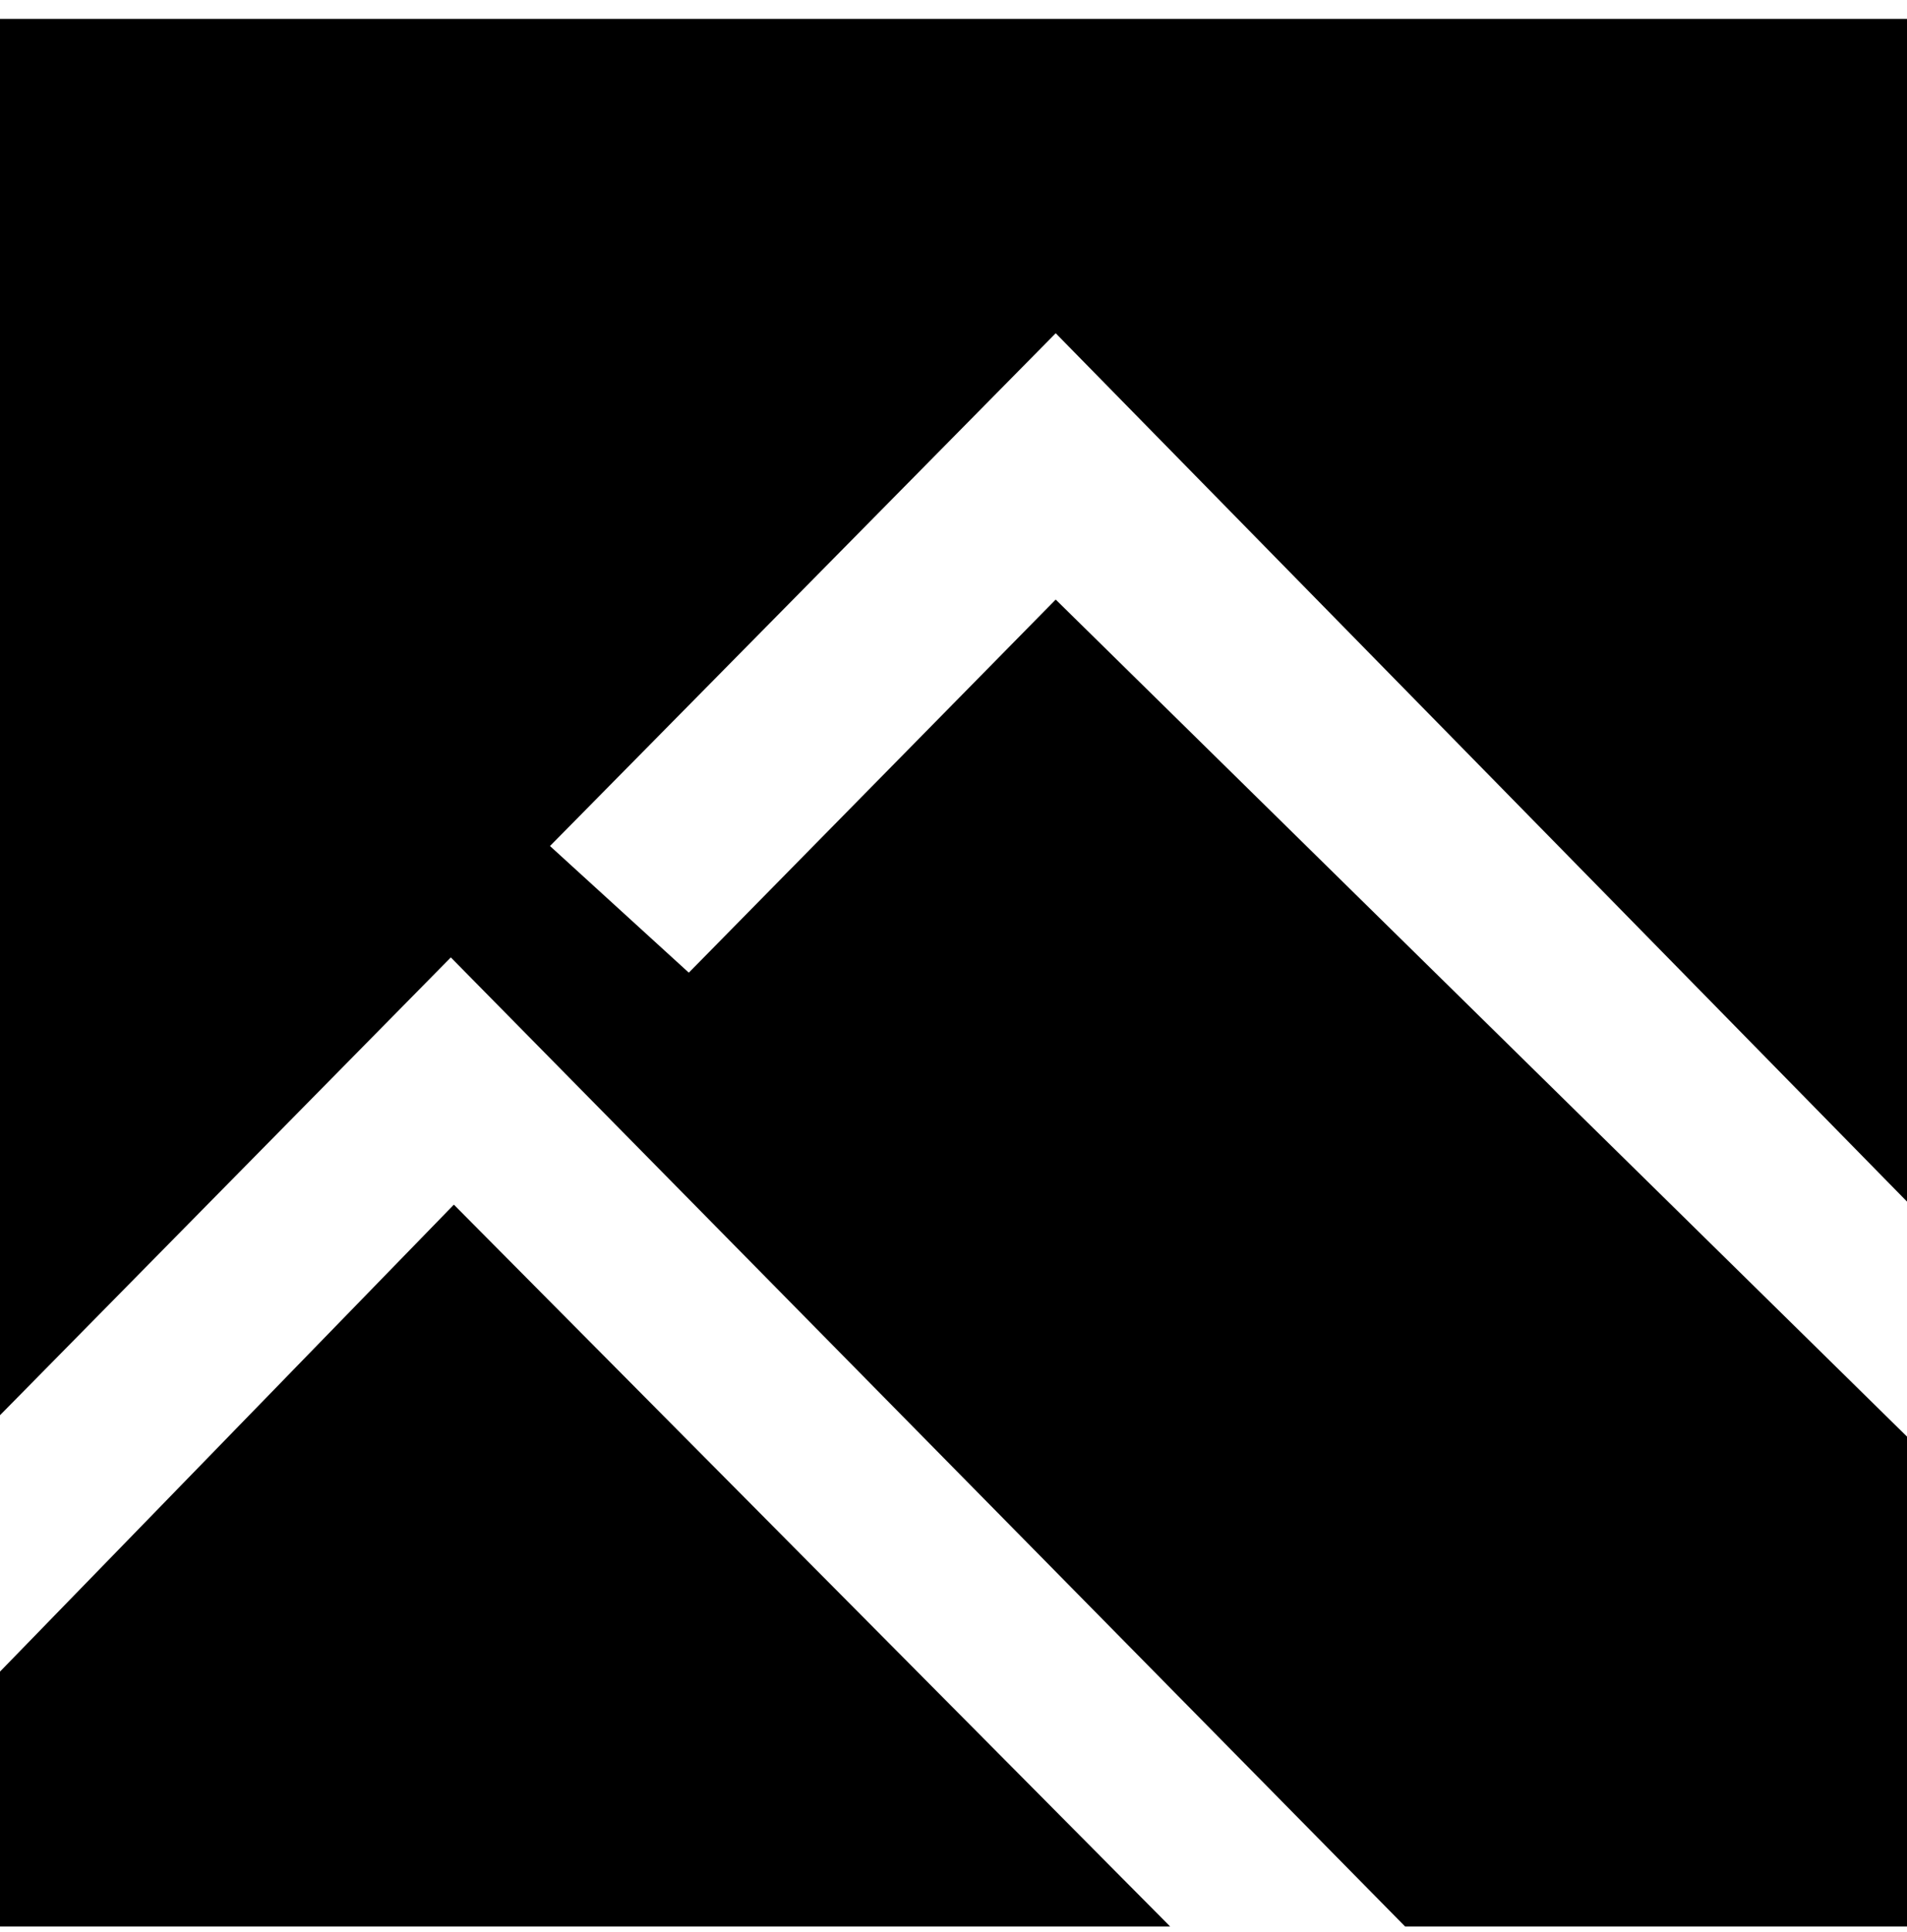 <svg width="79" height="80" viewBox="0 0 79 80" fill="none" xmlns="http://www.w3.org/2000/svg">
<g clip-path="url(#clip0_11940_303435)">
<path d="M0 69.228V79.782H48.474L18.802 49.889L0 69.228Z" fill="black"/>
<path d="M79 49.762V0.782H0V58.61L18.676 39.65L58.207 79.782H79V59.495L43.734 24.83L28.535 40.282L22.784 35.037L43.734 13.801L79 49.762Z" fill="black"/>
</g>
<defs>
<clipPath id="clip0_11940_303435">
<rect width="79" height="79" fill="white" transform="translate(0 0.782)"/>
</clipPath>
</defs>
</svg>
